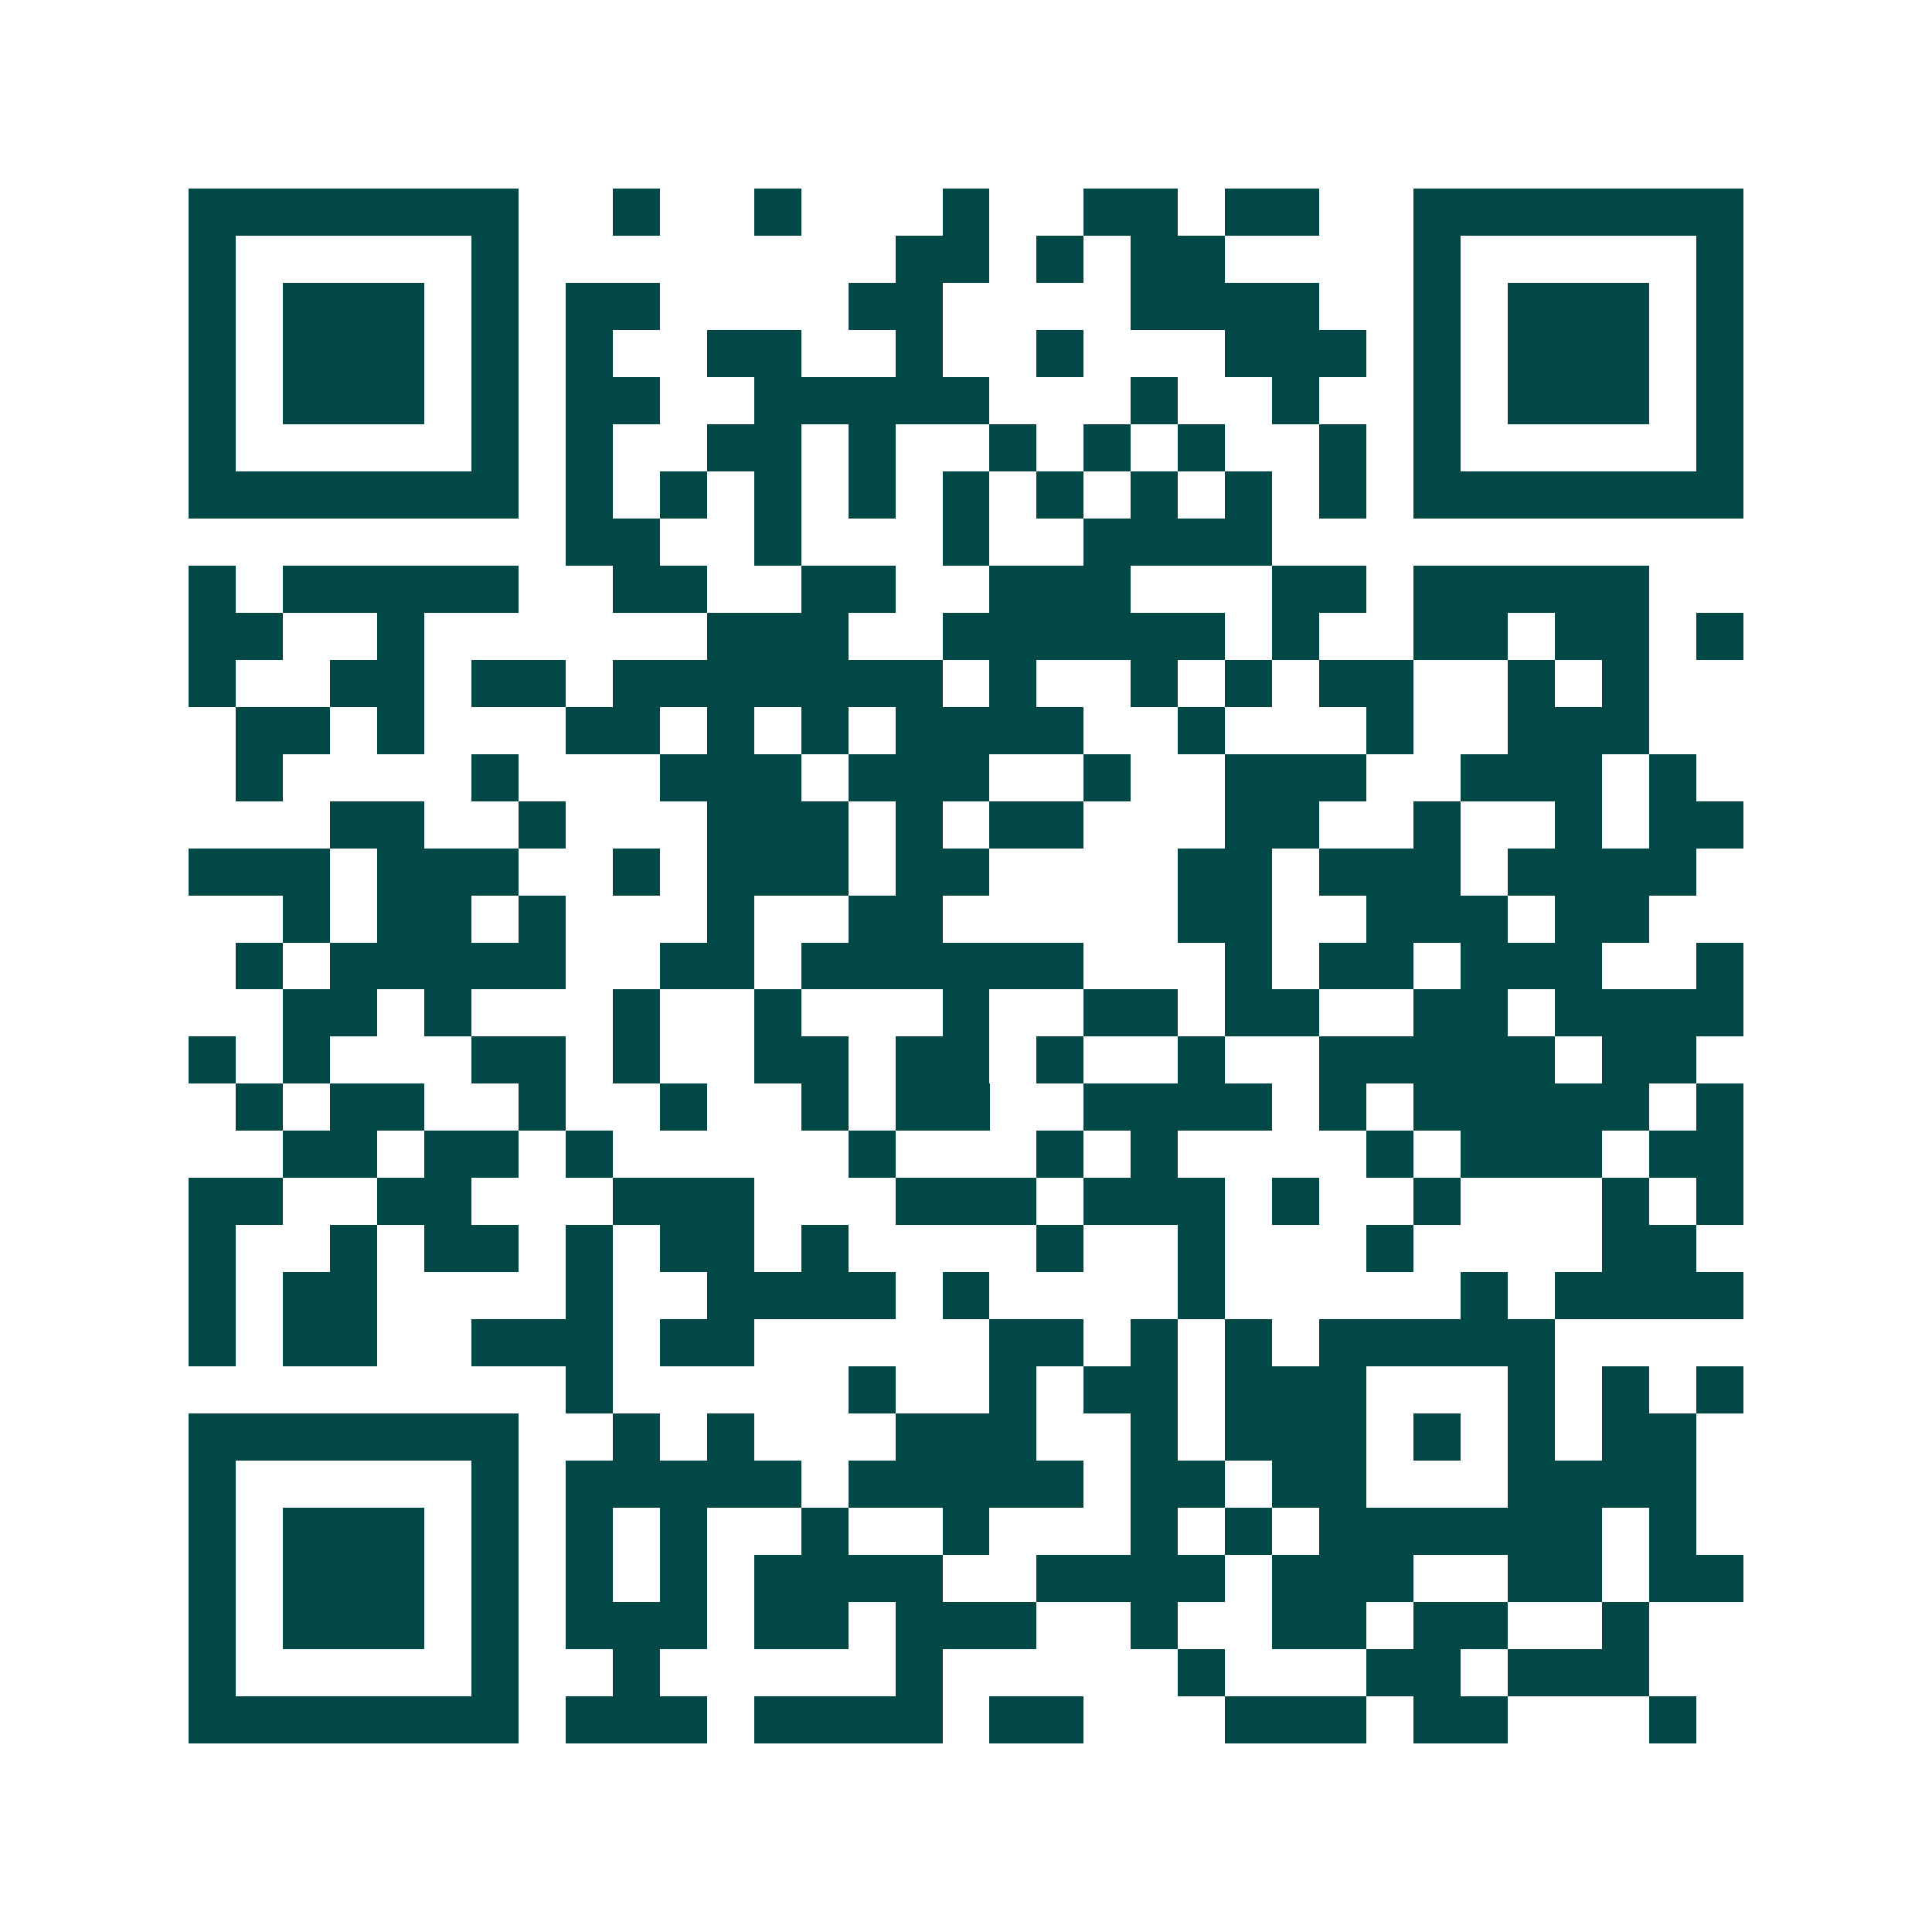 <svg xmlns="http://www.w3.org/2000/svg" width="200" height="200" viewBox="0 0 41 41" shape-rendering="crispEdges"><path fill="#ffffff" d="M0 0h41v41H0z"/><path stroke="#014847" d="M4 4.5h7m2 0h1m2 0h1m3 0h1m2 0h2m1 0h2m2 0h7M4 5.5h1m5 0h1m8 0h2m1 0h1m1 0h2m4 0h1m5 0h1M4 6.5h1m1 0h3m1 0h1m1 0h2m4 0h2m4 0h4m2 0h1m1 0h3m1 0h1M4 7.5h1m1 0h3m1 0h1m1 0h1m2 0h2m2 0h1m2 0h1m3 0h3m1 0h1m1 0h3m1 0h1M4 8.5h1m1 0h3m1 0h1m1 0h2m2 0h5m3 0h1m2 0h1m2 0h1m1 0h3m1 0h1M4 9.5h1m5 0h1m1 0h1m2 0h2m1 0h1m2 0h1m1 0h1m1 0h1m2 0h1m1 0h1m5 0h1M4 10.5h7m1 0h1m1 0h1m1 0h1m1 0h1m1 0h1m1 0h1m1 0h1m1 0h1m1 0h1m1 0h7M12 11.5h2m2 0h1m3 0h1m2 0h4M4 12.5h1m1 0h5m2 0h2m2 0h2m2 0h3m3 0h2m1 0h5M4 13.5h2m2 0h1m6 0h3m2 0h6m1 0h1m2 0h2m1 0h2m1 0h1M4 14.5h1m2 0h2m1 0h2m1 0h7m1 0h1m2 0h1m1 0h1m1 0h2m2 0h1m1 0h1M5 15.5h2m1 0h1m3 0h2m1 0h1m1 0h1m1 0h4m2 0h1m3 0h1m2 0h3M5 16.5h1m4 0h1m3 0h3m1 0h3m2 0h1m2 0h3m2 0h3m1 0h1M7 17.5h2m2 0h1m3 0h3m1 0h1m1 0h2m3 0h2m2 0h1m2 0h1m1 0h2M4 18.5h3m1 0h3m2 0h1m1 0h3m1 0h2m4 0h2m1 0h3m1 0h4M6 19.5h1m1 0h2m1 0h1m3 0h1m2 0h2m5 0h2m2 0h3m1 0h2M5 20.5h1m1 0h5m2 0h2m1 0h6m3 0h1m1 0h2m1 0h3m2 0h1M6 21.5h2m1 0h1m3 0h1m2 0h1m3 0h1m2 0h2m1 0h2m2 0h2m1 0h4M4 22.5h1m1 0h1m3 0h2m1 0h1m2 0h2m1 0h2m1 0h1m2 0h1m2 0h5m1 0h2M5 23.5h1m1 0h2m2 0h1m2 0h1m2 0h1m1 0h2m2 0h4m1 0h1m1 0h5m1 0h1M6 24.5h2m1 0h2m1 0h1m5 0h1m3 0h1m1 0h1m4 0h1m1 0h3m1 0h2M4 25.5h2m2 0h2m3 0h3m3 0h3m1 0h3m1 0h1m2 0h1m3 0h1m1 0h1M4 26.5h1m2 0h1m1 0h2m1 0h1m1 0h2m1 0h1m4 0h1m2 0h1m3 0h1m4 0h2M4 27.5h1m1 0h2m4 0h1m2 0h4m1 0h1m4 0h1m5 0h1m1 0h4M4 28.5h1m1 0h2m2 0h3m1 0h2m5 0h2m1 0h1m1 0h1m1 0h5M12 29.5h1m5 0h1m2 0h1m1 0h2m1 0h3m3 0h1m1 0h1m1 0h1M4 30.5h7m2 0h1m1 0h1m3 0h3m2 0h1m1 0h3m1 0h1m1 0h1m1 0h2M4 31.5h1m5 0h1m1 0h5m1 0h5m1 0h2m1 0h2m3 0h4M4 32.5h1m1 0h3m1 0h1m1 0h1m1 0h1m2 0h1m2 0h1m3 0h1m1 0h1m1 0h6m1 0h1M4 33.5h1m1 0h3m1 0h1m1 0h1m1 0h1m1 0h4m2 0h4m1 0h3m2 0h2m1 0h2M4 34.5h1m1 0h3m1 0h1m1 0h3m1 0h2m1 0h3m2 0h1m2 0h2m1 0h2m2 0h1M4 35.5h1m5 0h1m2 0h1m5 0h1m5 0h1m3 0h2m1 0h3M4 36.5h7m1 0h3m1 0h4m1 0h2m3 0h3m1 0h2m3 0h1"/></svg>
